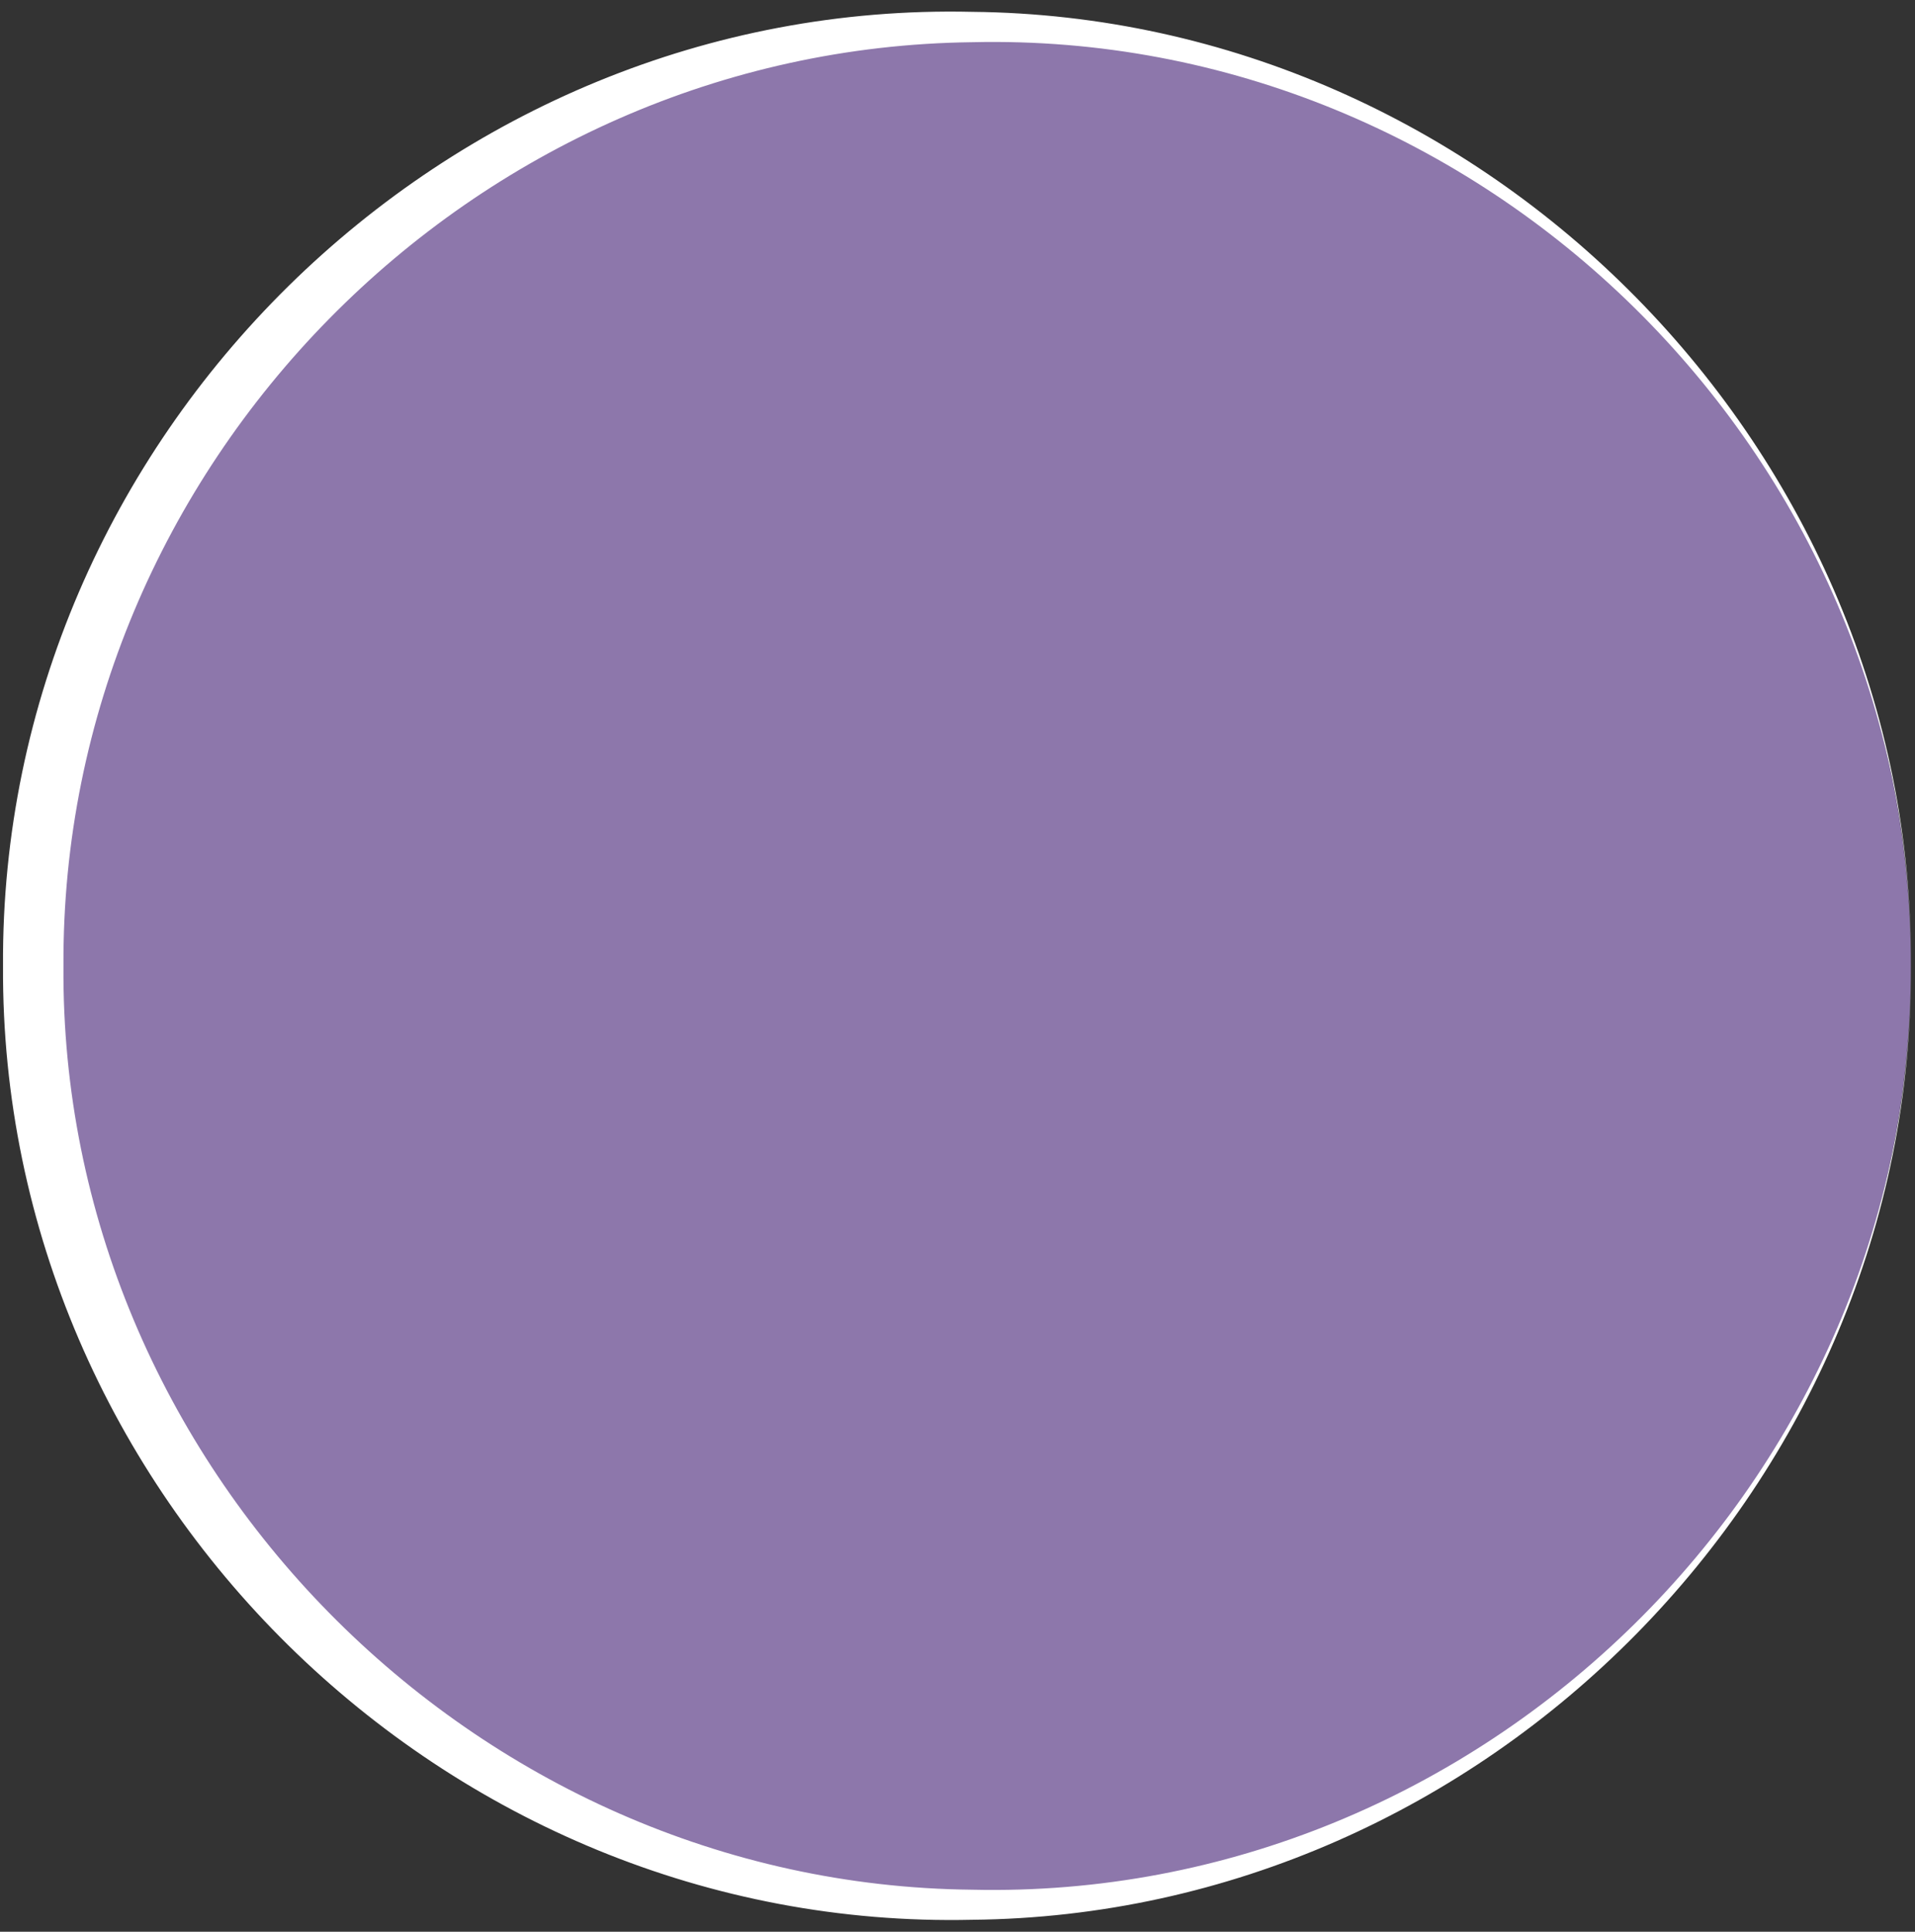 <?xml version="1.0" encoding="UTF-8" standalone="no"?><svg xmlns="http://www.w3.org/2000/svg" xmlns:xlink="http://www.w3.org/1999/xlink" fill="#ffffff" height="383.5" preserveAspectRatio="xMidYMid meet" version="1" viewBox="-0.6 -2.3 380.2 383.5" width="380.2" zoomAndPan="magnify"><rect x="-0.6" y="-2.3" width="380.2" height="383.5" fill="#333333" stroke="none"/><g><g id="change1_1"><path d="M378.77,189.45c0,102.94-83.45,186.38-186.38,186.38S6,292.38,6,189.45S89.45,3.06,192.38,3.06 S378.77,86.51,378.77,189.45z" fill="#8d77ab"/></g><g id="change2_1"><path d="M378.77,189.45c0.77,102.27-84.07,188.41-186.38,189.37C87.59,381.19-0.6,294.33,0,189.45 C-0.63,84.55,87.57-2.35,192.38,0.05C294.7,1.02,379.54,87.17,378.77,189.45L378.77,189.45z M378.77,189.45 C379.35,87.84,293.91,3.7,192.38,6.08C93.09,7.27,11.47,90.18,12,189.45c-0.75,99.01,81.32,182.41,180.39,183.4 C293.91,375.2,379.36,291.06,378.77,189.45L378.77,189.45z"/></g></g></svg>